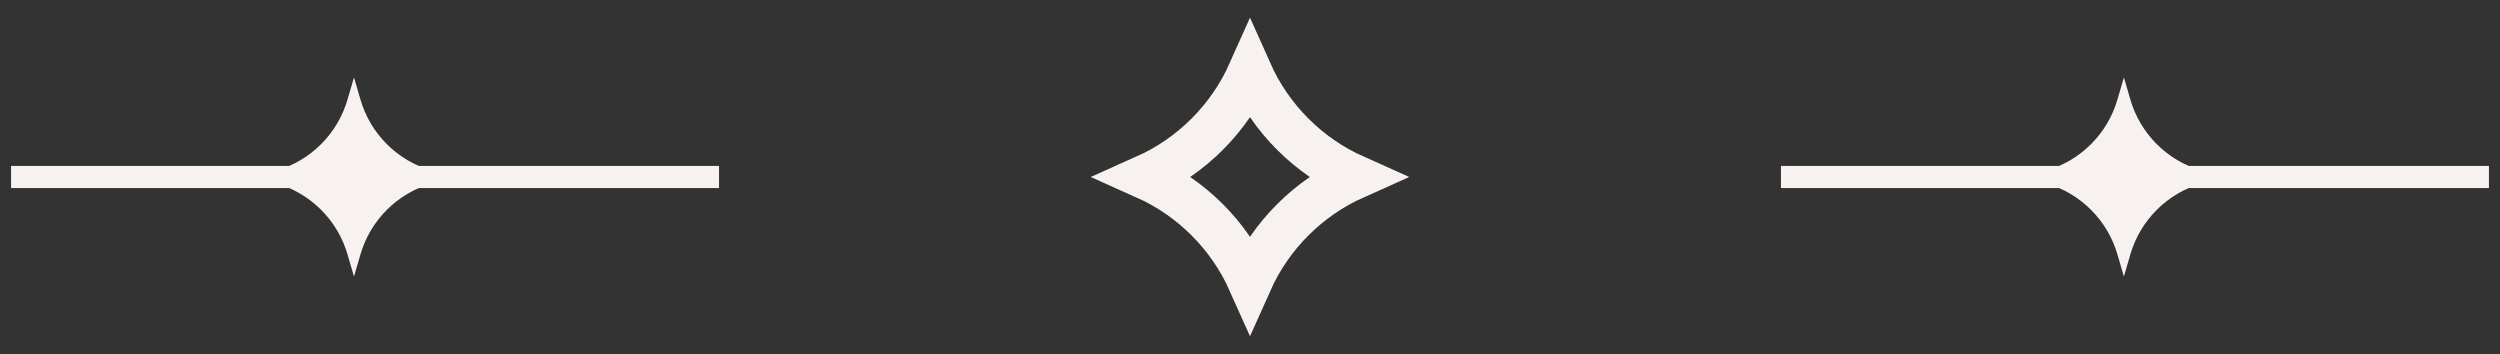 <?xml version="1.0" encoding="UTF-8"?>
<svg xmlns="http://www.w3.org/2000/svg" width="113" height="16" viewBox="0 0 113 16" fill="none">
  <rect x="0" y="0" width="113" height="16" fill="#333333" stroke="none"/>
  <path d="M32.5 7.5L32.5 8.5L0.5 8.5L0.5 7.5L32.5 7.5Z" fill="#F7F2F0"></path>
  <path d="M15.718 11.535L16 12.5L16.282 11.535C16.728 9.96 17.96 8.728 19.535 8.282L20.5 8L19.535 7.718C17.96 7.272 16.728 6.04 16.282 4.465L16 3.5L15.718 4.465C15.272 6.04 14.04 7.272 12.465 7.718L11.5 8L12.465 8.282C14.04 8.728 15.272 9.96 15.718 11.535Z" fill="#F7F2F0"></path>
  <path d="M56.5 3.255C57.442 5.366 59.133 7.058 61.244 8C59.134 8.942 57.442 10.634 56.5 12.744C55.558 10.633 53.866 8.942 51.755 8C53.866 7.058 55.558 5.366 56.5 3.255Z" stroke="#F7F2F0" stroke-width="2"></path>
  <path d="M112.5 7.5L112.5 8.5L80.5 8.5L80.5 7.5L112.5 7.5Z" fill="#F7F2F0"></path>
  <path d="M95.718 11.535L96 12.5L96.282 11.535C96.728 9.96 97.96 8.728 99.535 8.282L100.5 8L99.535 7.718C97.96 7.272 96.728 6.04 96.282 4.465L96 3.5L95.718 4.465C95.272 6.04 94.04 7.272 92.465 7.718L91.5 8L92.465 8.282C94.04 8.728 95.272 9.96 95.718 11.535Z" fill="#F7F2F0"></path>
</svg>
